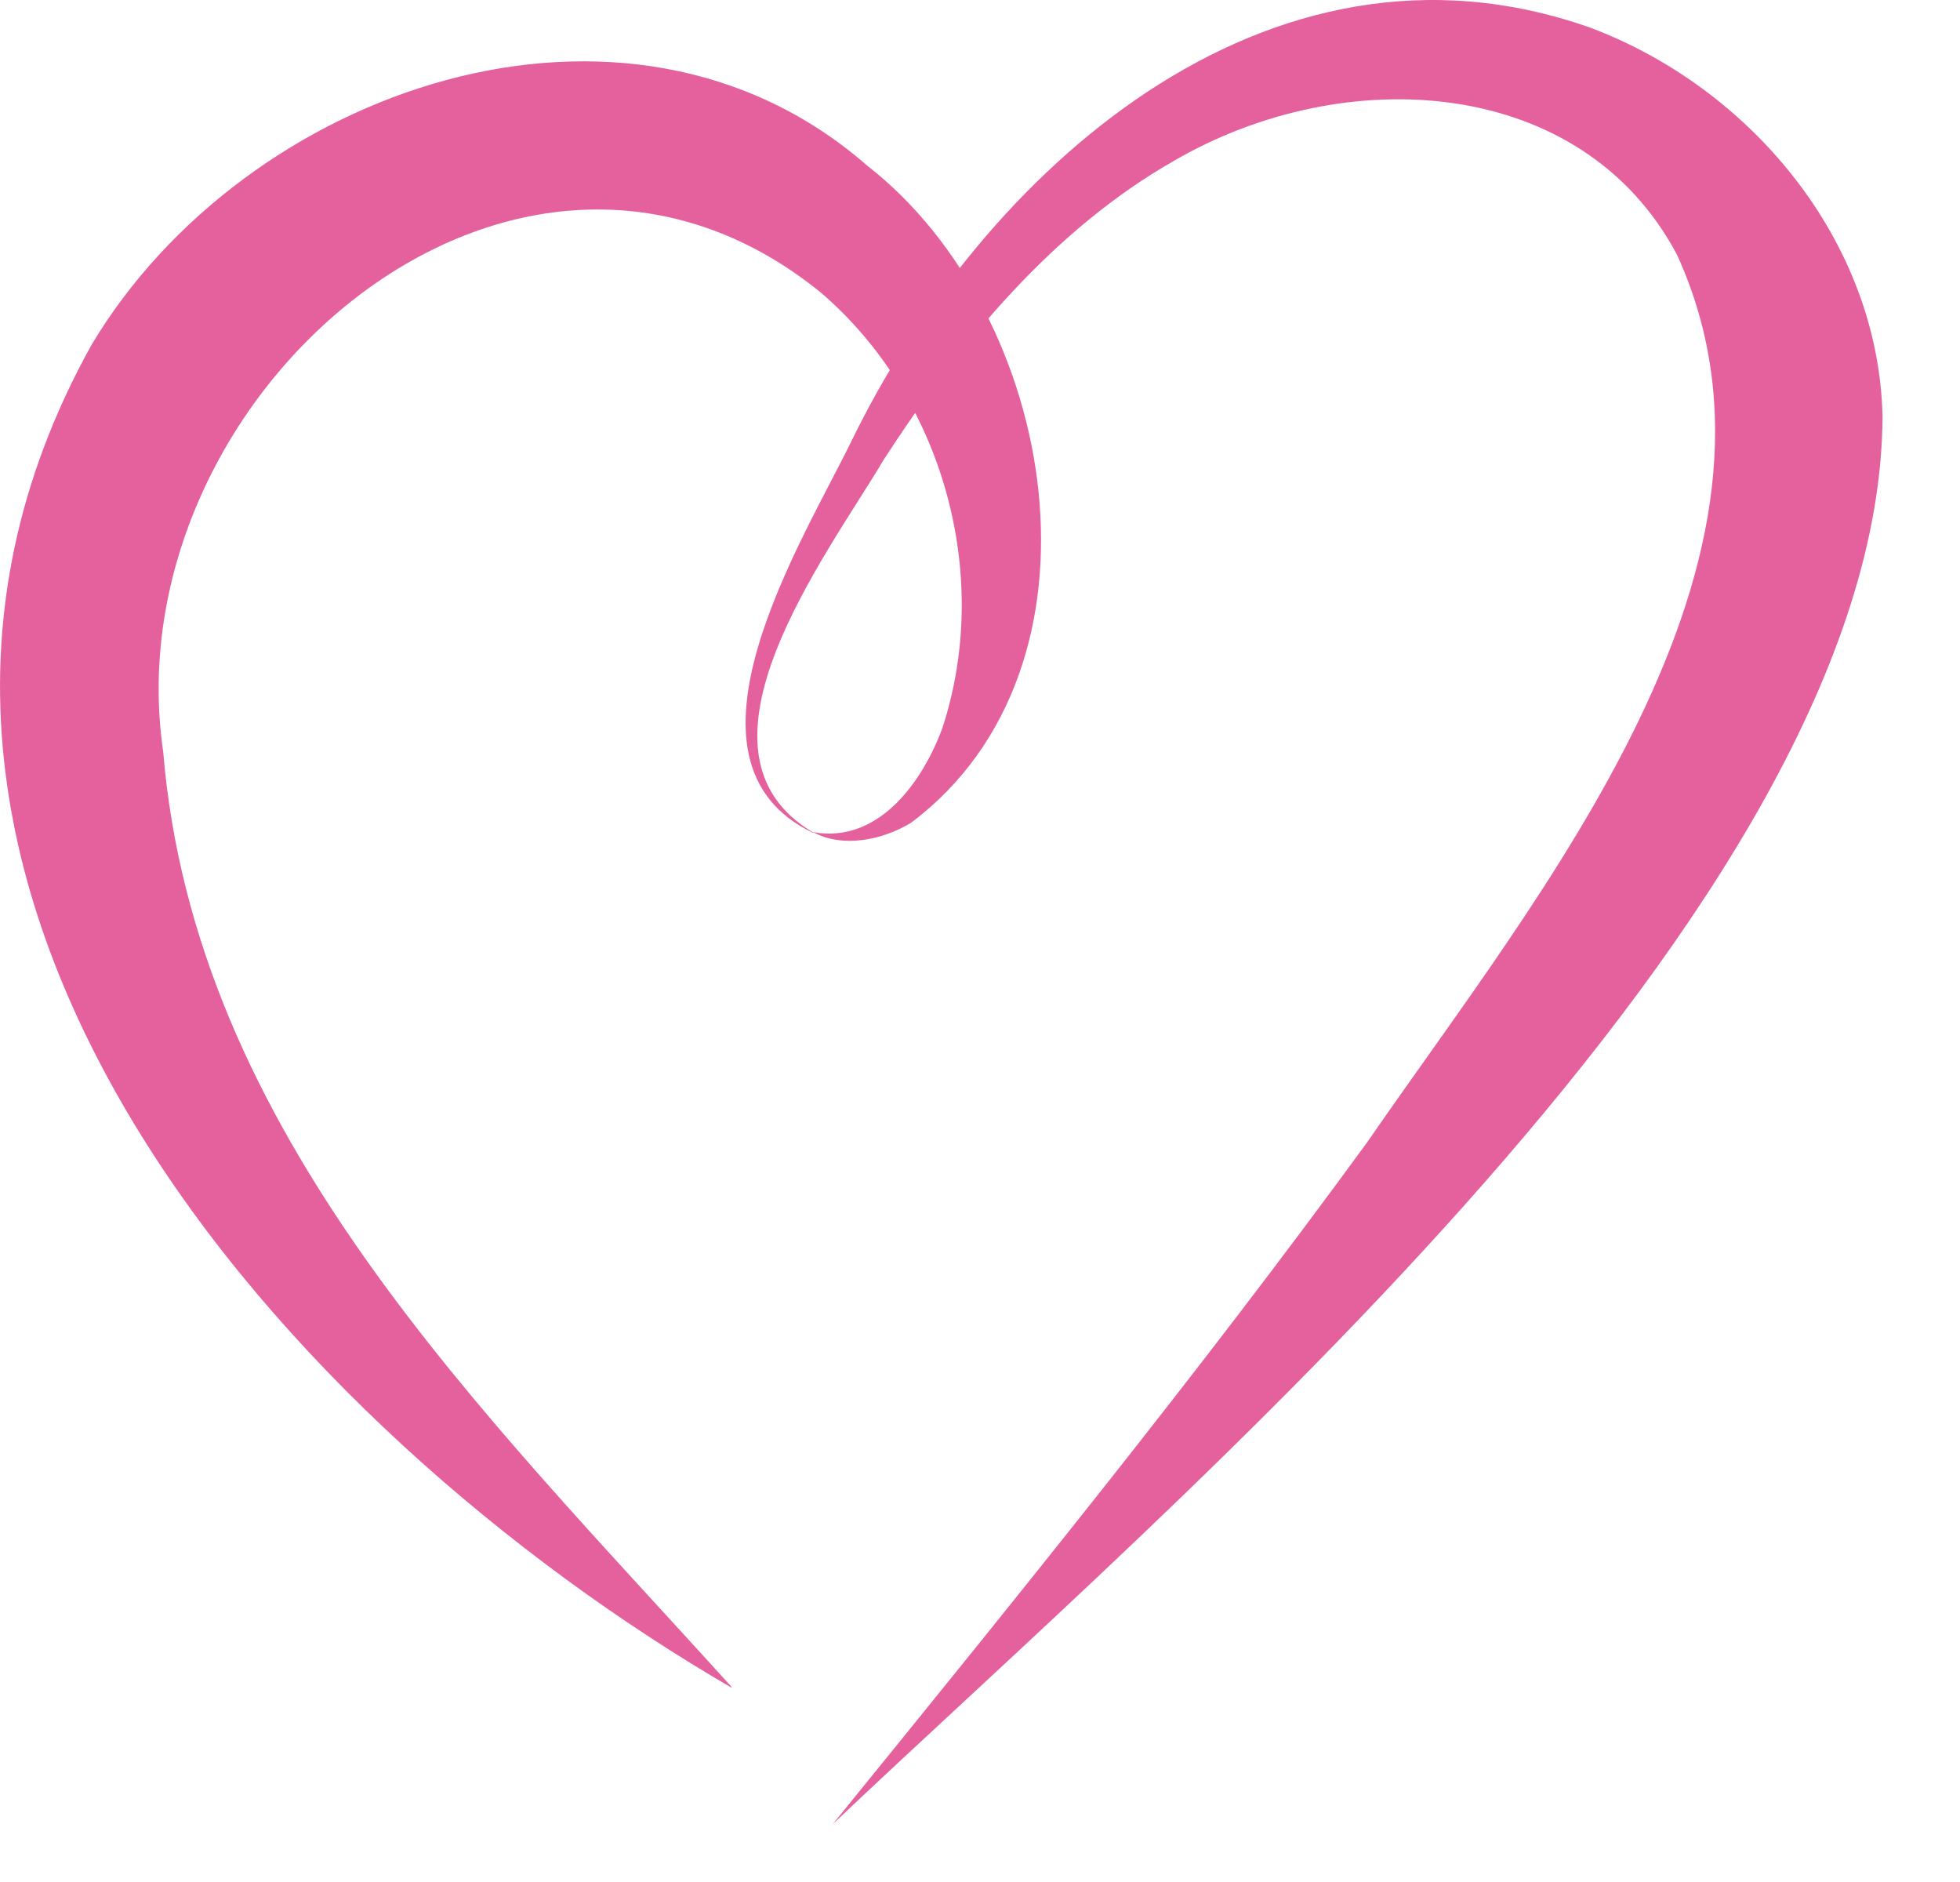 <svg width="25" height="24" viewBox="0 0 25 24" fill="none" xmlns="http://www.w3.org/2000/svg">
<path d="M10.372 10.622C8.462 9.712 10.232 6.912 10.862 5.622C12.512 2.232 16.142 -1.108 20.282 0.352C22.332 1.122 23.962 3.072 24.012 5.312C23.982 11.552 14.962 19.142 10.622 23.262C12.952 20.392 15.282 17.522 17.442 14.562C19.632 11.382 23.172 7.162 21.392 3.252C20.182 0.962 17.152 0.782 14.972 2.052C13.462 2.912 12.262 4.332 11.272 5.862C10.562 7.062 8.612 9.592 10.382 10.622H10.372Z" fill="#E4619E"/>
<path d="M9.331 21.522C3.731 18.272 -2.679 11.292 1.171 4.392C3.121 1.132 7.981 -0.578 11.061 2.112C13.491 4.002 14.271 8.502 11.621 10.492C11.241 10.722 10.741 10.812 10.371 10.612C11.211 10.762 11.771 9.962 12.021 9.282C12.661 7.322 12.021 5.062 10.471 3.732C6.581 0.572 1.421 5.052 2.081 9.582C2.481 14.442 6.111 17.952 9.331 21.512V21.522Z" fill="#E4619E"/>
</svg>
